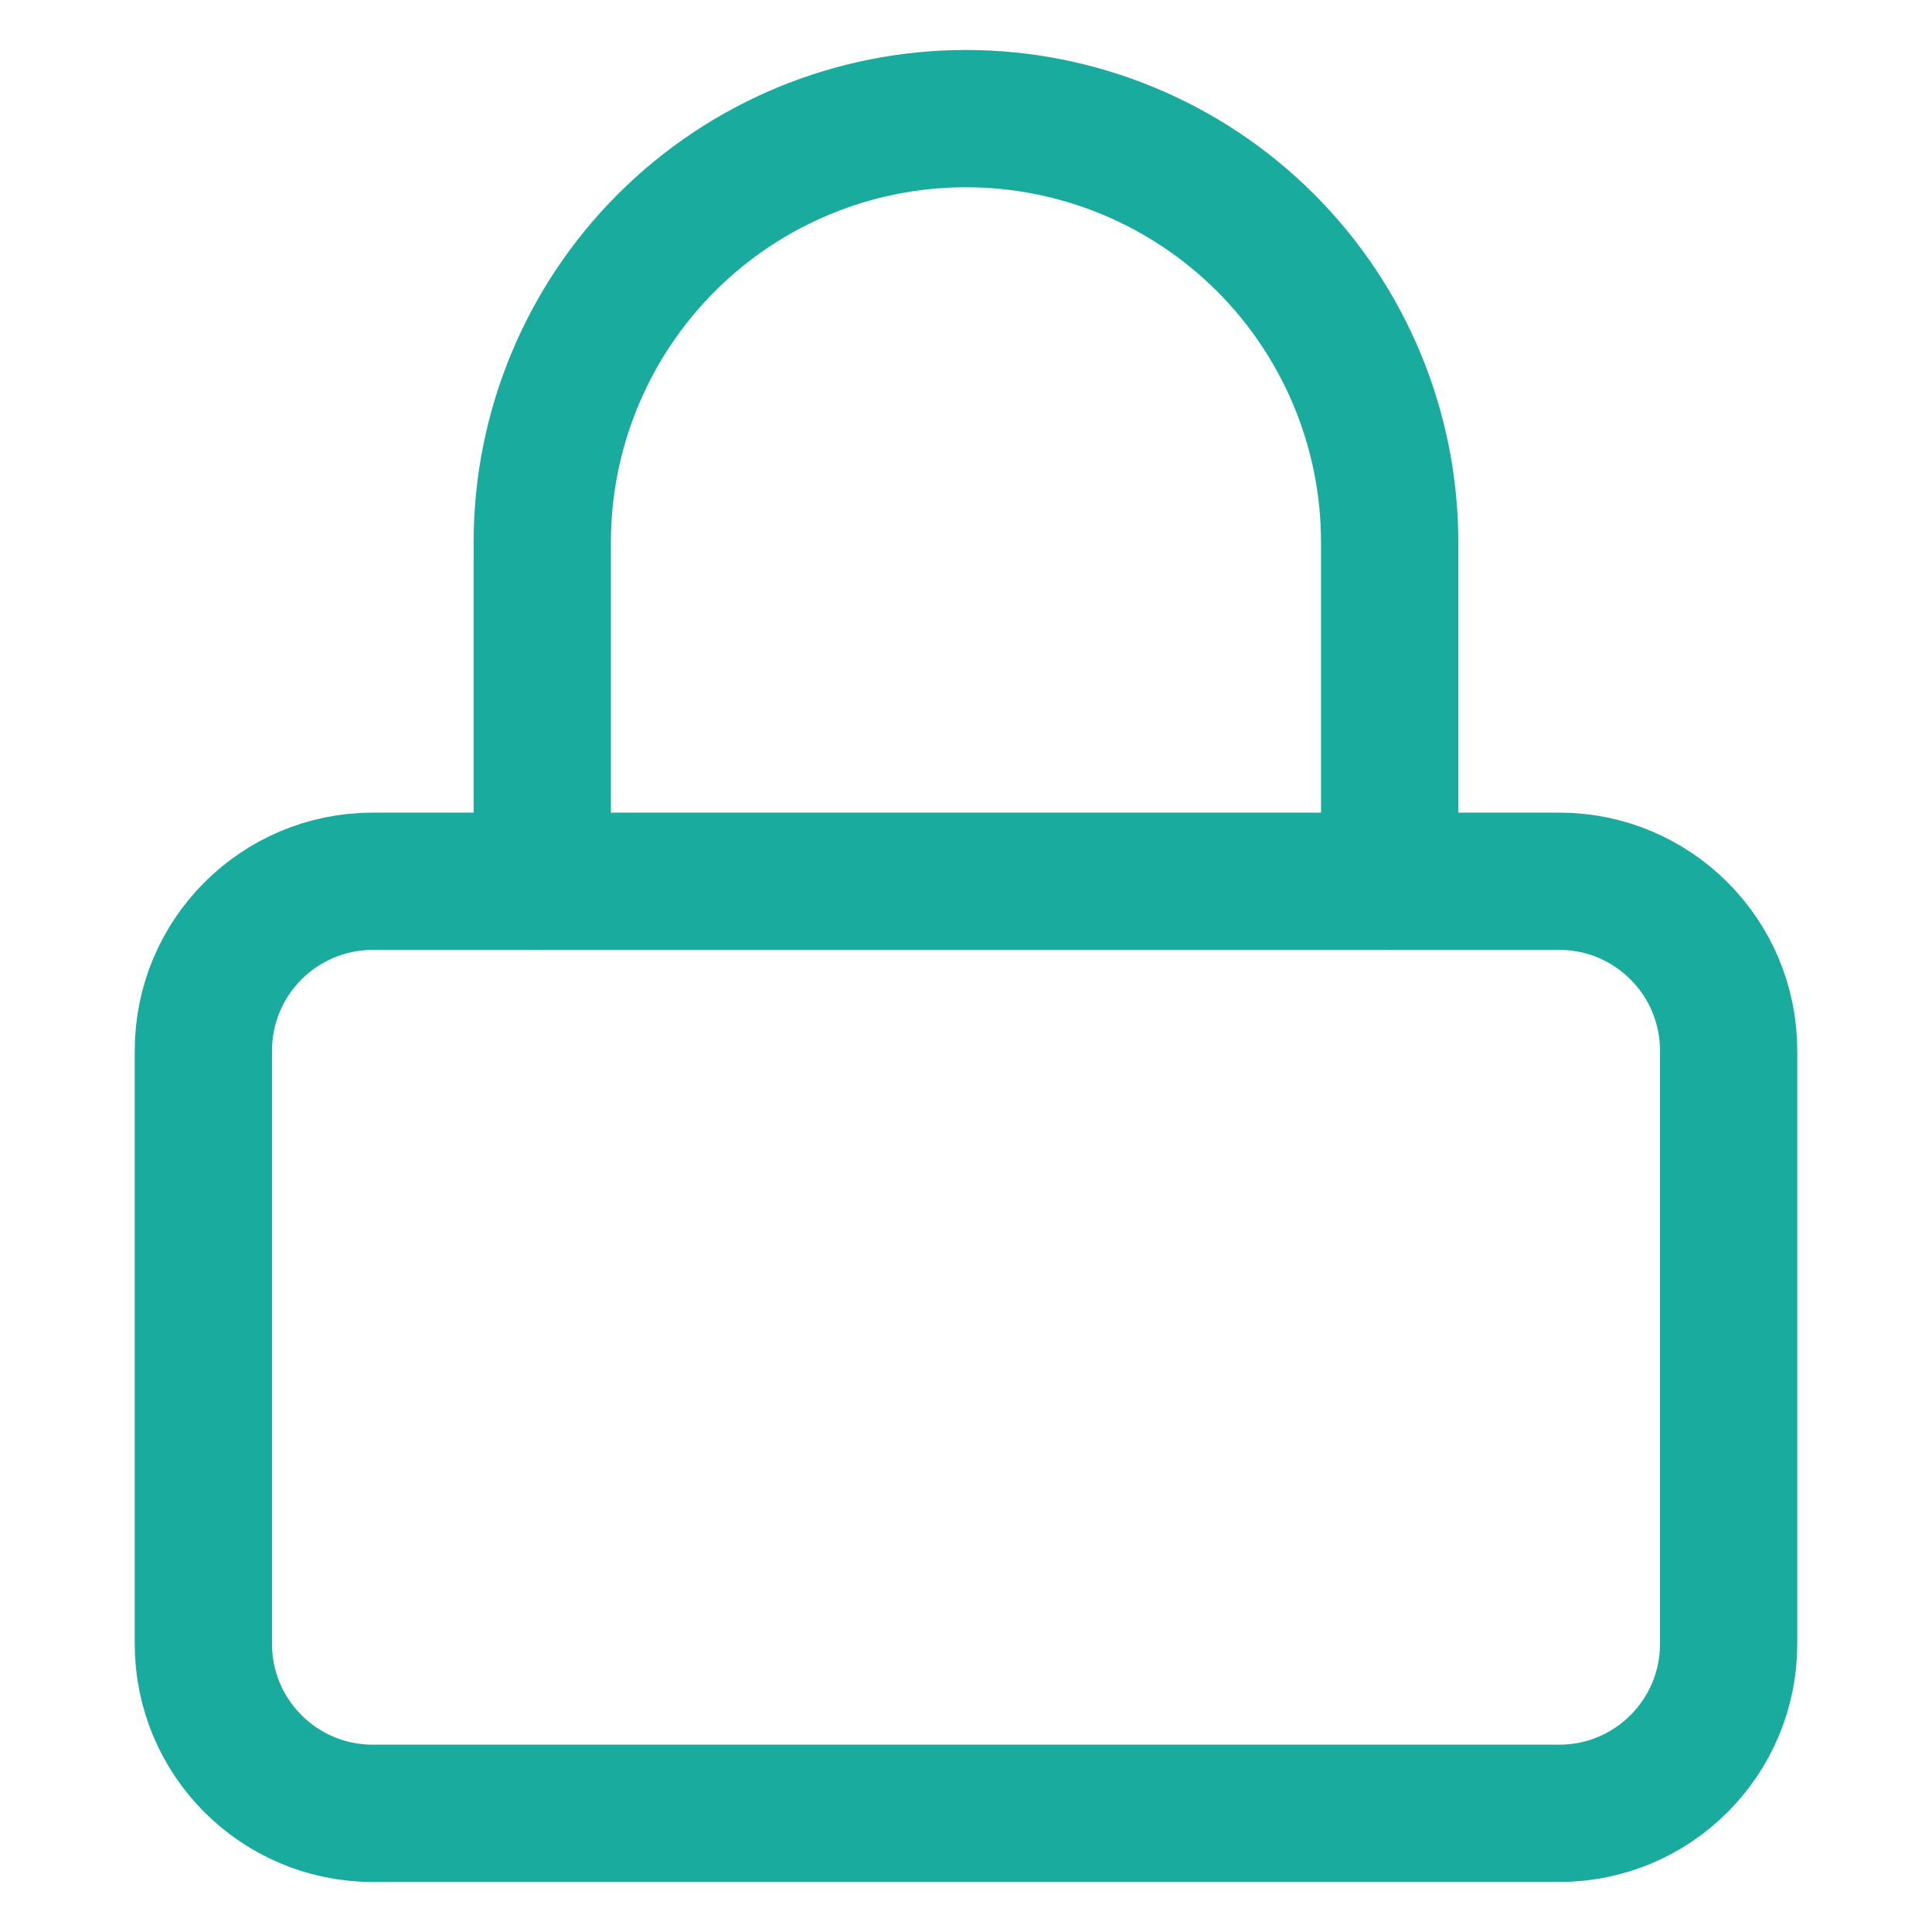 <svg width="38" height="38" viewBox="0 0 38 38" fill="none" xmlns="http://www.w3.org/2000/svg">
<path d="M30.667 17.333H7.333C5.492 17.333 4 18.825 4 20.666V32.333C4 34.174 5.492 35.666 7.333 35.666H30.667C32.508 35.666 34 34.174 34 32.333V20.666C34 18.825 32.508 17.333 30.667 17.333Z" stroke="#19AB9E" stroke-width="2.7" stroke-linecap="round" stroke-linejoin="round"/>
<path d="M10.666 17.333V10.666C10.666 8.456 11.544 6.337 13.107 4.774C14.67 3.211 16.789 2.333 18.999 2.333C21.209 2.333 23.329 3.211 24.892 4.774C26.455 6.337 27.333 8.456 27.333 10.666V17.333" stroke="#19AB9E" stroke-width="2.7" stroke-linecap="round" stroke-linejoin="round"/>
</svg>
